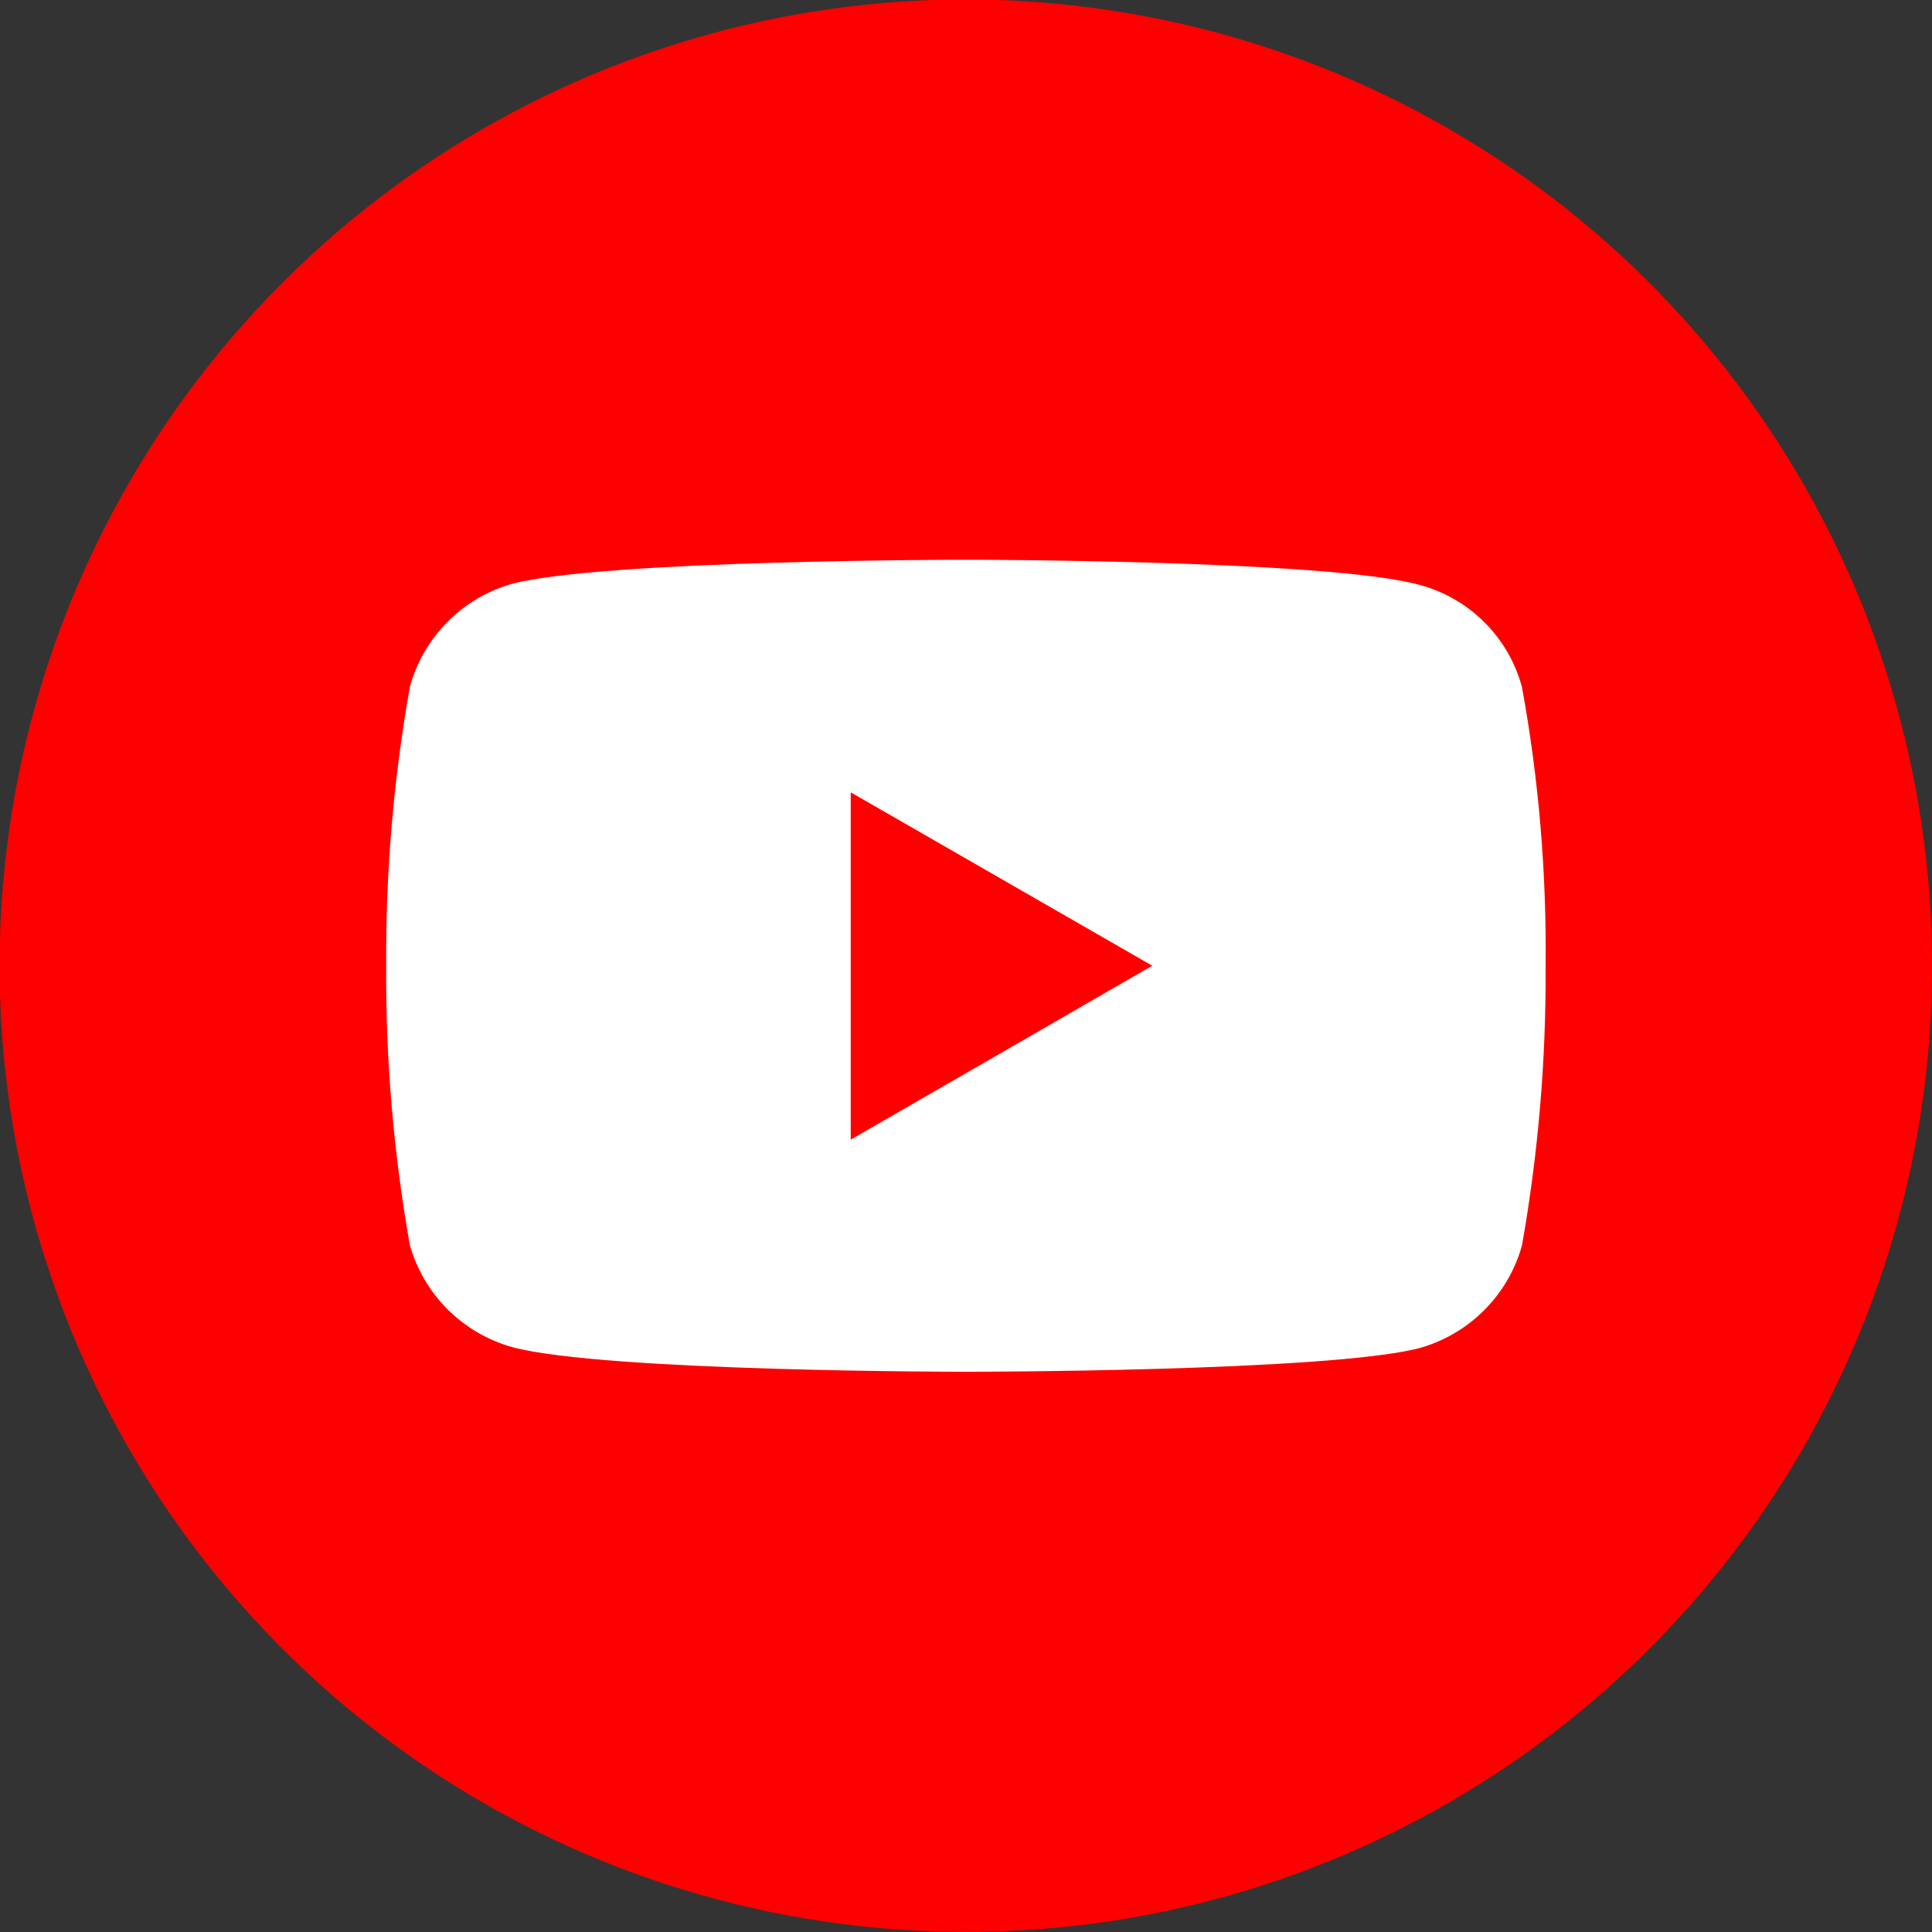<svg width="36" height="36" viewBox="0 0 36 36" fill="none" xmlns="http://www.w3.org/2000/svg">
<rect x="0" y="0" width="36" height="36" fill="#333333" stroke="none"/>
<g clip-path="url(#clip0_63_580)">
<path d="M36.001 17.995C36.002 22.411 34.379 26.673 31.442 29.97C28.505 33.268 24.458 35.371 20.072 35.88C19.383 35.957 18.69 35.997 17.997 35.999C14.436 35.999 10.955 34.944 7.994 32.965C5.033 30.987 2.725 28.175 1.363 24.885C-1.13419e-05 21.595 -0.357 17.975 0.338 14.482C1.033 10.99 2.748 7.782 5.266 5.264C7.784 2.746 10.992 1.031 14.484 0.336C17.977 -0.359 21.597 -0.002 24.887 1.361C28.177 2.723 30.989 5.031 32.967 7.992C34.945 10.953 36.001 14.434 36.001 17.995Z" fill="#FF0000"/>
<path d="M28.359 12.799C28.235 12.342 27.993 11.926 27.658 11.593C27.323 11.259 26.906 11.02 26.449 10.898C24.76 10.43 17.993 10.43 17.993 10.43C17.993 10.43 11.236 10.43 9.537 10.88C9.082 11.009 8.668 11.254 8.336 11.59C8.003 11.926 7.762 12.342 7.637 12.799C7.333 14.514 7.185 16.253 7.196 17.995C7.185 19.74 7.332 21.483 7.637 23.201C7.766 23.655 8.009 24.068 8.343 24.401C8.678 24.733 9.092 24.975 9.546 25.102C11.254 25.561 17.993 25.561 17.993 25.561C17.993 25.561 24.76 25.561 26.449 25.12C26.905 24.992 27.32 24.75 27.654 24.415C27.989 24.081 28.231 23.666 28.359 23.21C28.663 21.495 28.81 19.755 28.8 18.014C28.82 16.265 28.673 14.519 28.359 12.799Z" fill="white"/>
<path d="M15.852 21.236L21.471 17.995L15.852 14.764V21.236Z" fill="#FF0000"/>
</g>
<defs>
<clipPath id="clip0_63_580">
<rect width="36" height="36" fill="white"/>
</clipPath>
</defs>
</svg>
